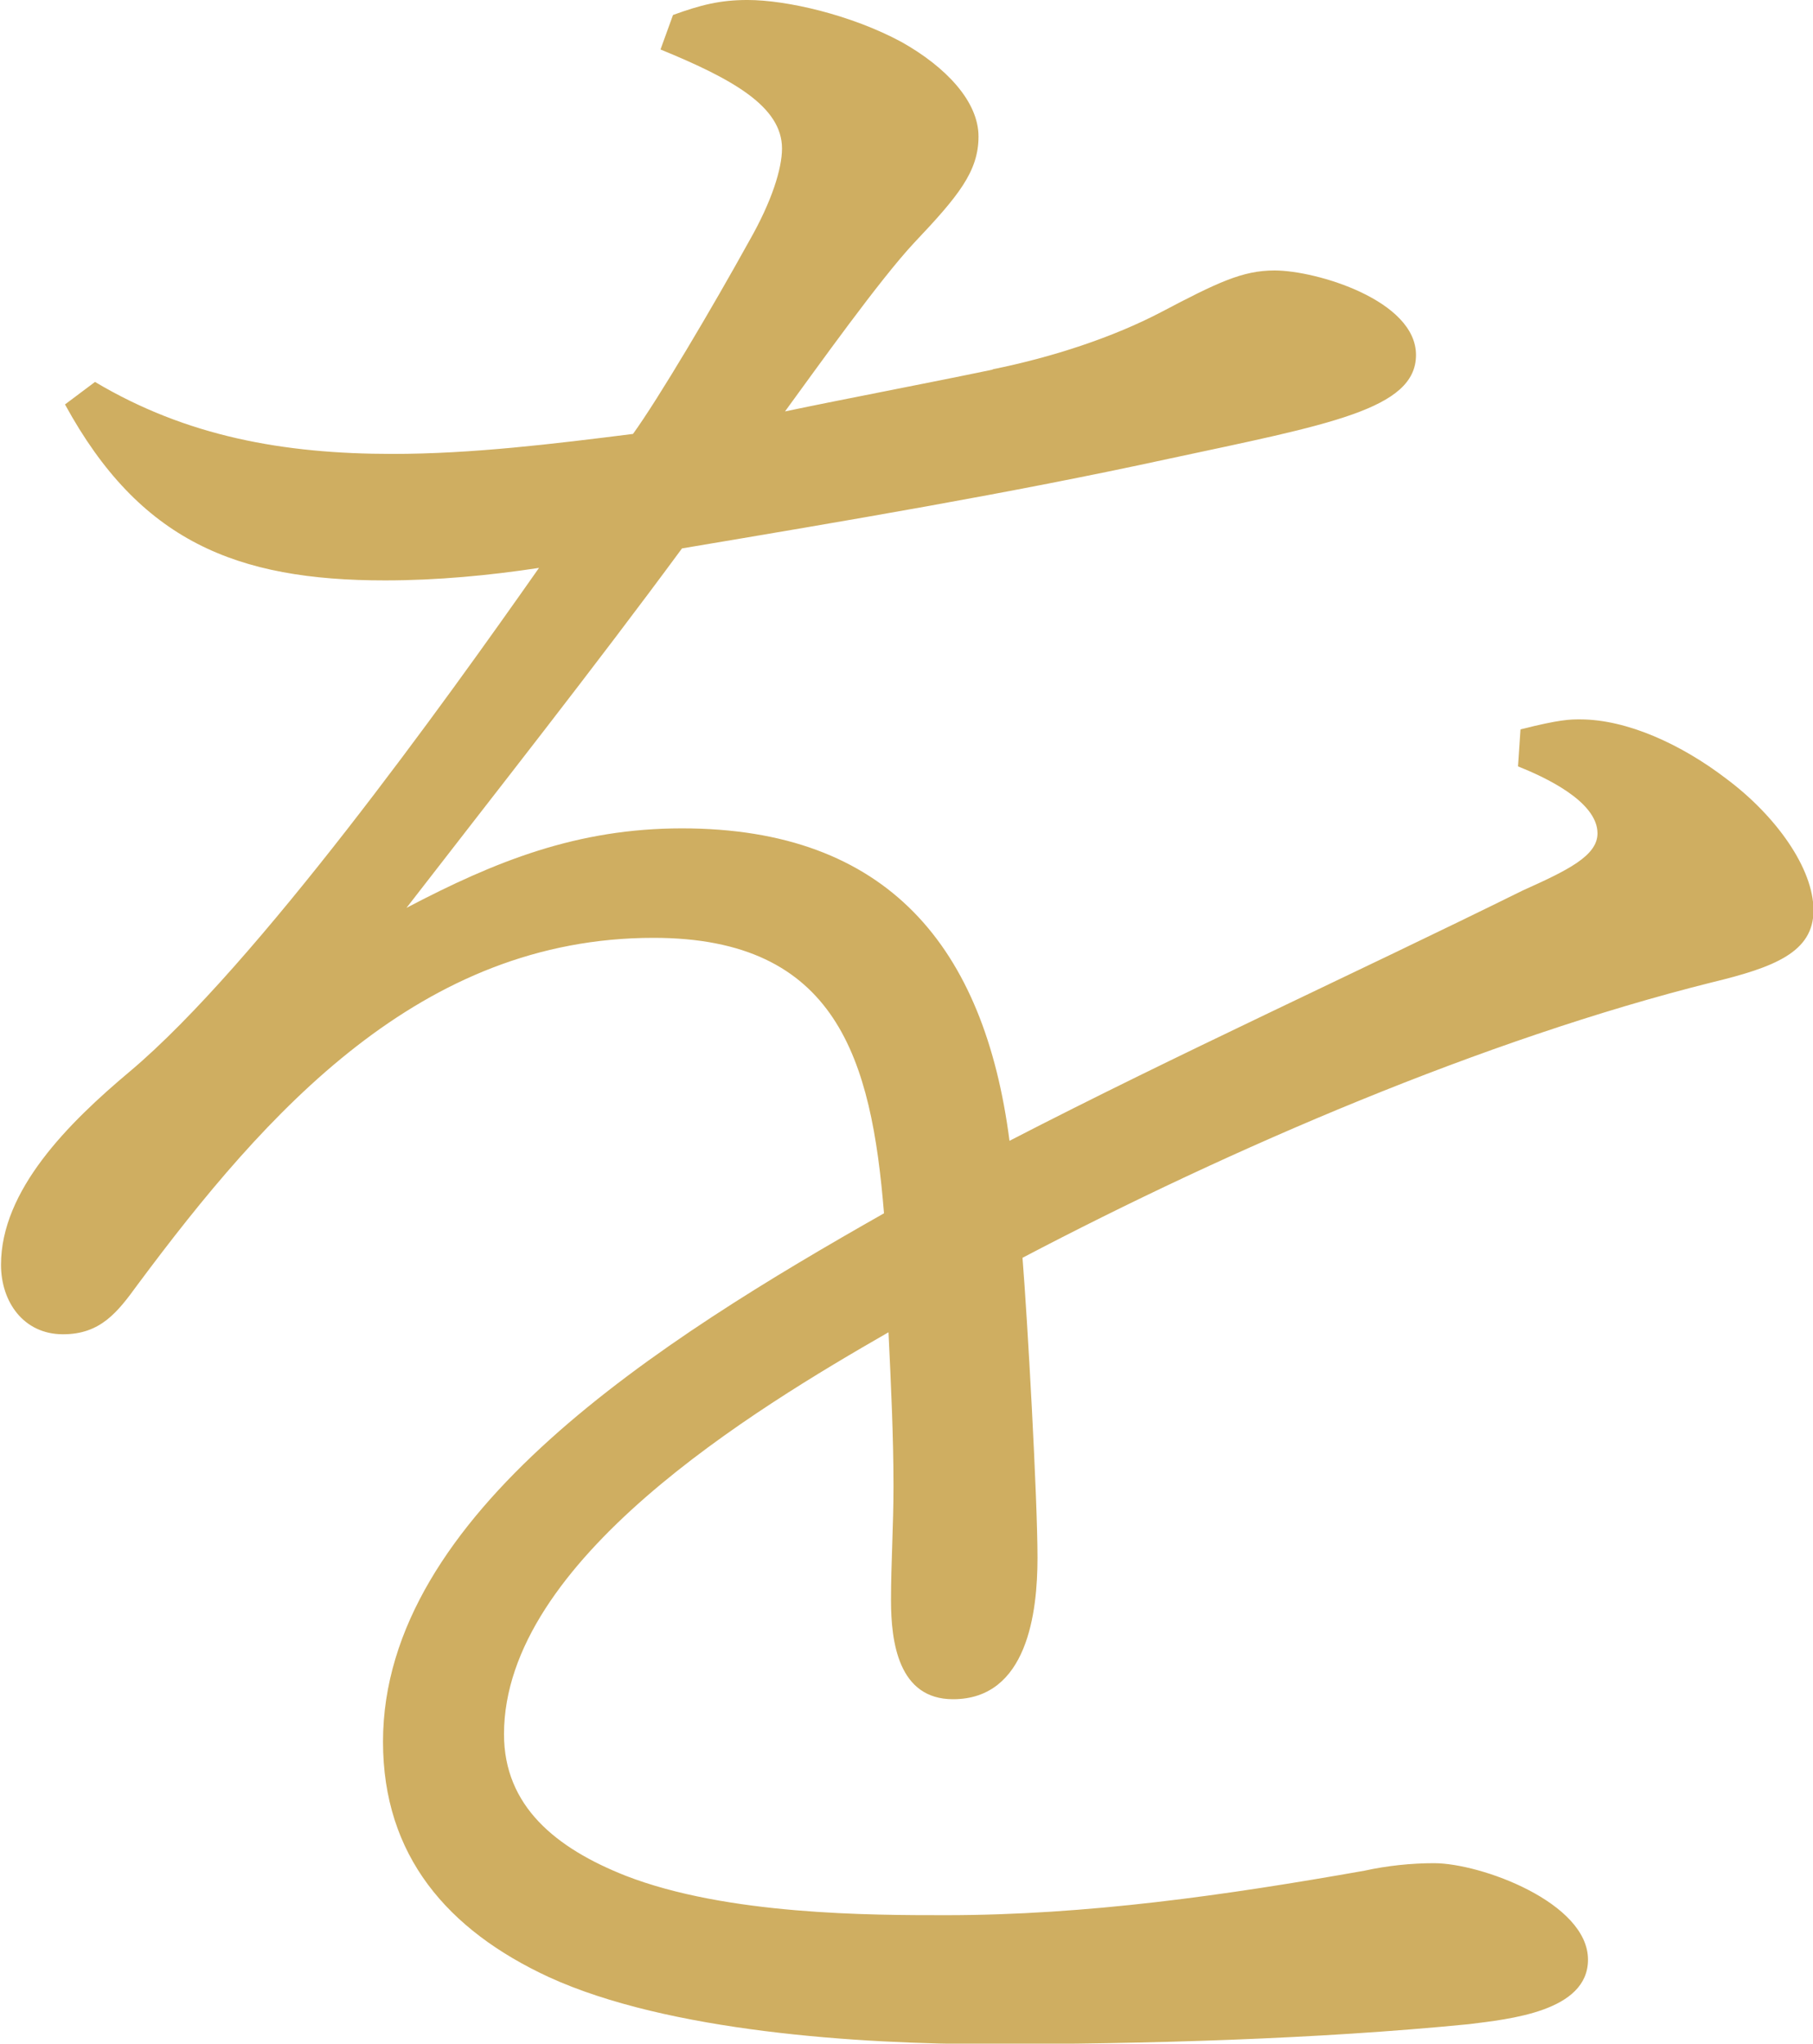 <?xml version="1.0" encoding="UTF-8"?>
<svg id="_テキスト" data-name="テキスト" xmlns="http://www.w3.org/2000/svg" viewBox="0 0 36.26 40.88">
  <defs>
    <style>
      .cls-1 {
        fill: #cfae61;
        stroke-width: 0px;
      }
    </style>
  </defs>
  <path class="cls-1" d="m19.84,7.39c1.24-.25,2.43-.65,3.37-1.14,1.14-.6,1.64-.84,2.28-.84.84,0,2.83.6,2.83,1.69s-1.74,1.39-4.96,2.08c-3.17.69-6.45,1.24-9.72,1.79-1.79,2.43-3.67,4.81-5.51,7.19,1.79-.94,3.42-1.59,5.51-1.59,4.12,0,6.05,2.38,6.55,6.25,3.37-1.74,6.85-3.32,10.27-5.01.89-.4,1.49-.69,1.49-1.14,0-.65-1.09-1.14-1.59-1.34l.05-.74c.79-.2.99-.2,1.19-.2.94,0,2.03.5,2.93,1.19.99.74,1.74,1.79,1.74,2.63s-.79,1.14-2.03,1.44c-4.56,1.14-9.62,3.32-13.79,5.51.1,1.24.3,4.81.3,6,0,1.09-.2,2.83-1.69,2.83-1.09,0-1.24-1.14-1.24-1.98,0-.74.05-1.49.05-2.28,0-.99-.05-2.03-.1-3.08-2.68,1.54-7.69,4.56-7.69,8.04,0,1.44,1.04,2.28,2.43,2.83,2.03.79,4.91.79,6.4.79,2.83,0,5.61-.4,8.38-.89.45-.1.94-.15,1.39-.15.94,0,3.08.79,3.08,1.93,0,1.04-1.59,1.19-2.38,1.29-3.03.3-6.5.4-9.57.4-2.63,0-6.45-.25-8.83-1.34-2.03-.94-3.32-2.43-3.32-4.71,0-4.56,5.56-8.04,10.02-10.57-.25-3.08-.94-5.51-4.61-5.51-4.66,0-7.74,3.47-10.32,6.94-.4.55-.74.99-1.49.99-.79,0-1.24-.65-1.24-1.39,0-1.49,1.34-2.83,2.58-3.87,2.53-2.13,6.3-7.39,8.18-10.07-.99.15-2.03.25-3.08.25-2.98,0-4.91-.79-6.4-3.52l.6-.45c1.83,1.09,3.77,1.44,5.95,1.44,1.59,0,3.22-.2,4.81-.4.5-.69,1.59-2.53,2.33-3.87.45-.79.65-1.44.65-1.84,0-.84-.99-1.39-2.43-1.98l.25-.69c.55-.2.94-.3,1.49-.3.79,0,2.08.3,3.08.84.89.5,1.54,1.19,1.54,1.89s-.4,1.19-1.29,2.13c-.69.74-1.93,2.48-2.58,3.37,1.19-.25,2.78-.55,4.17-.84Z"/>
</svg>